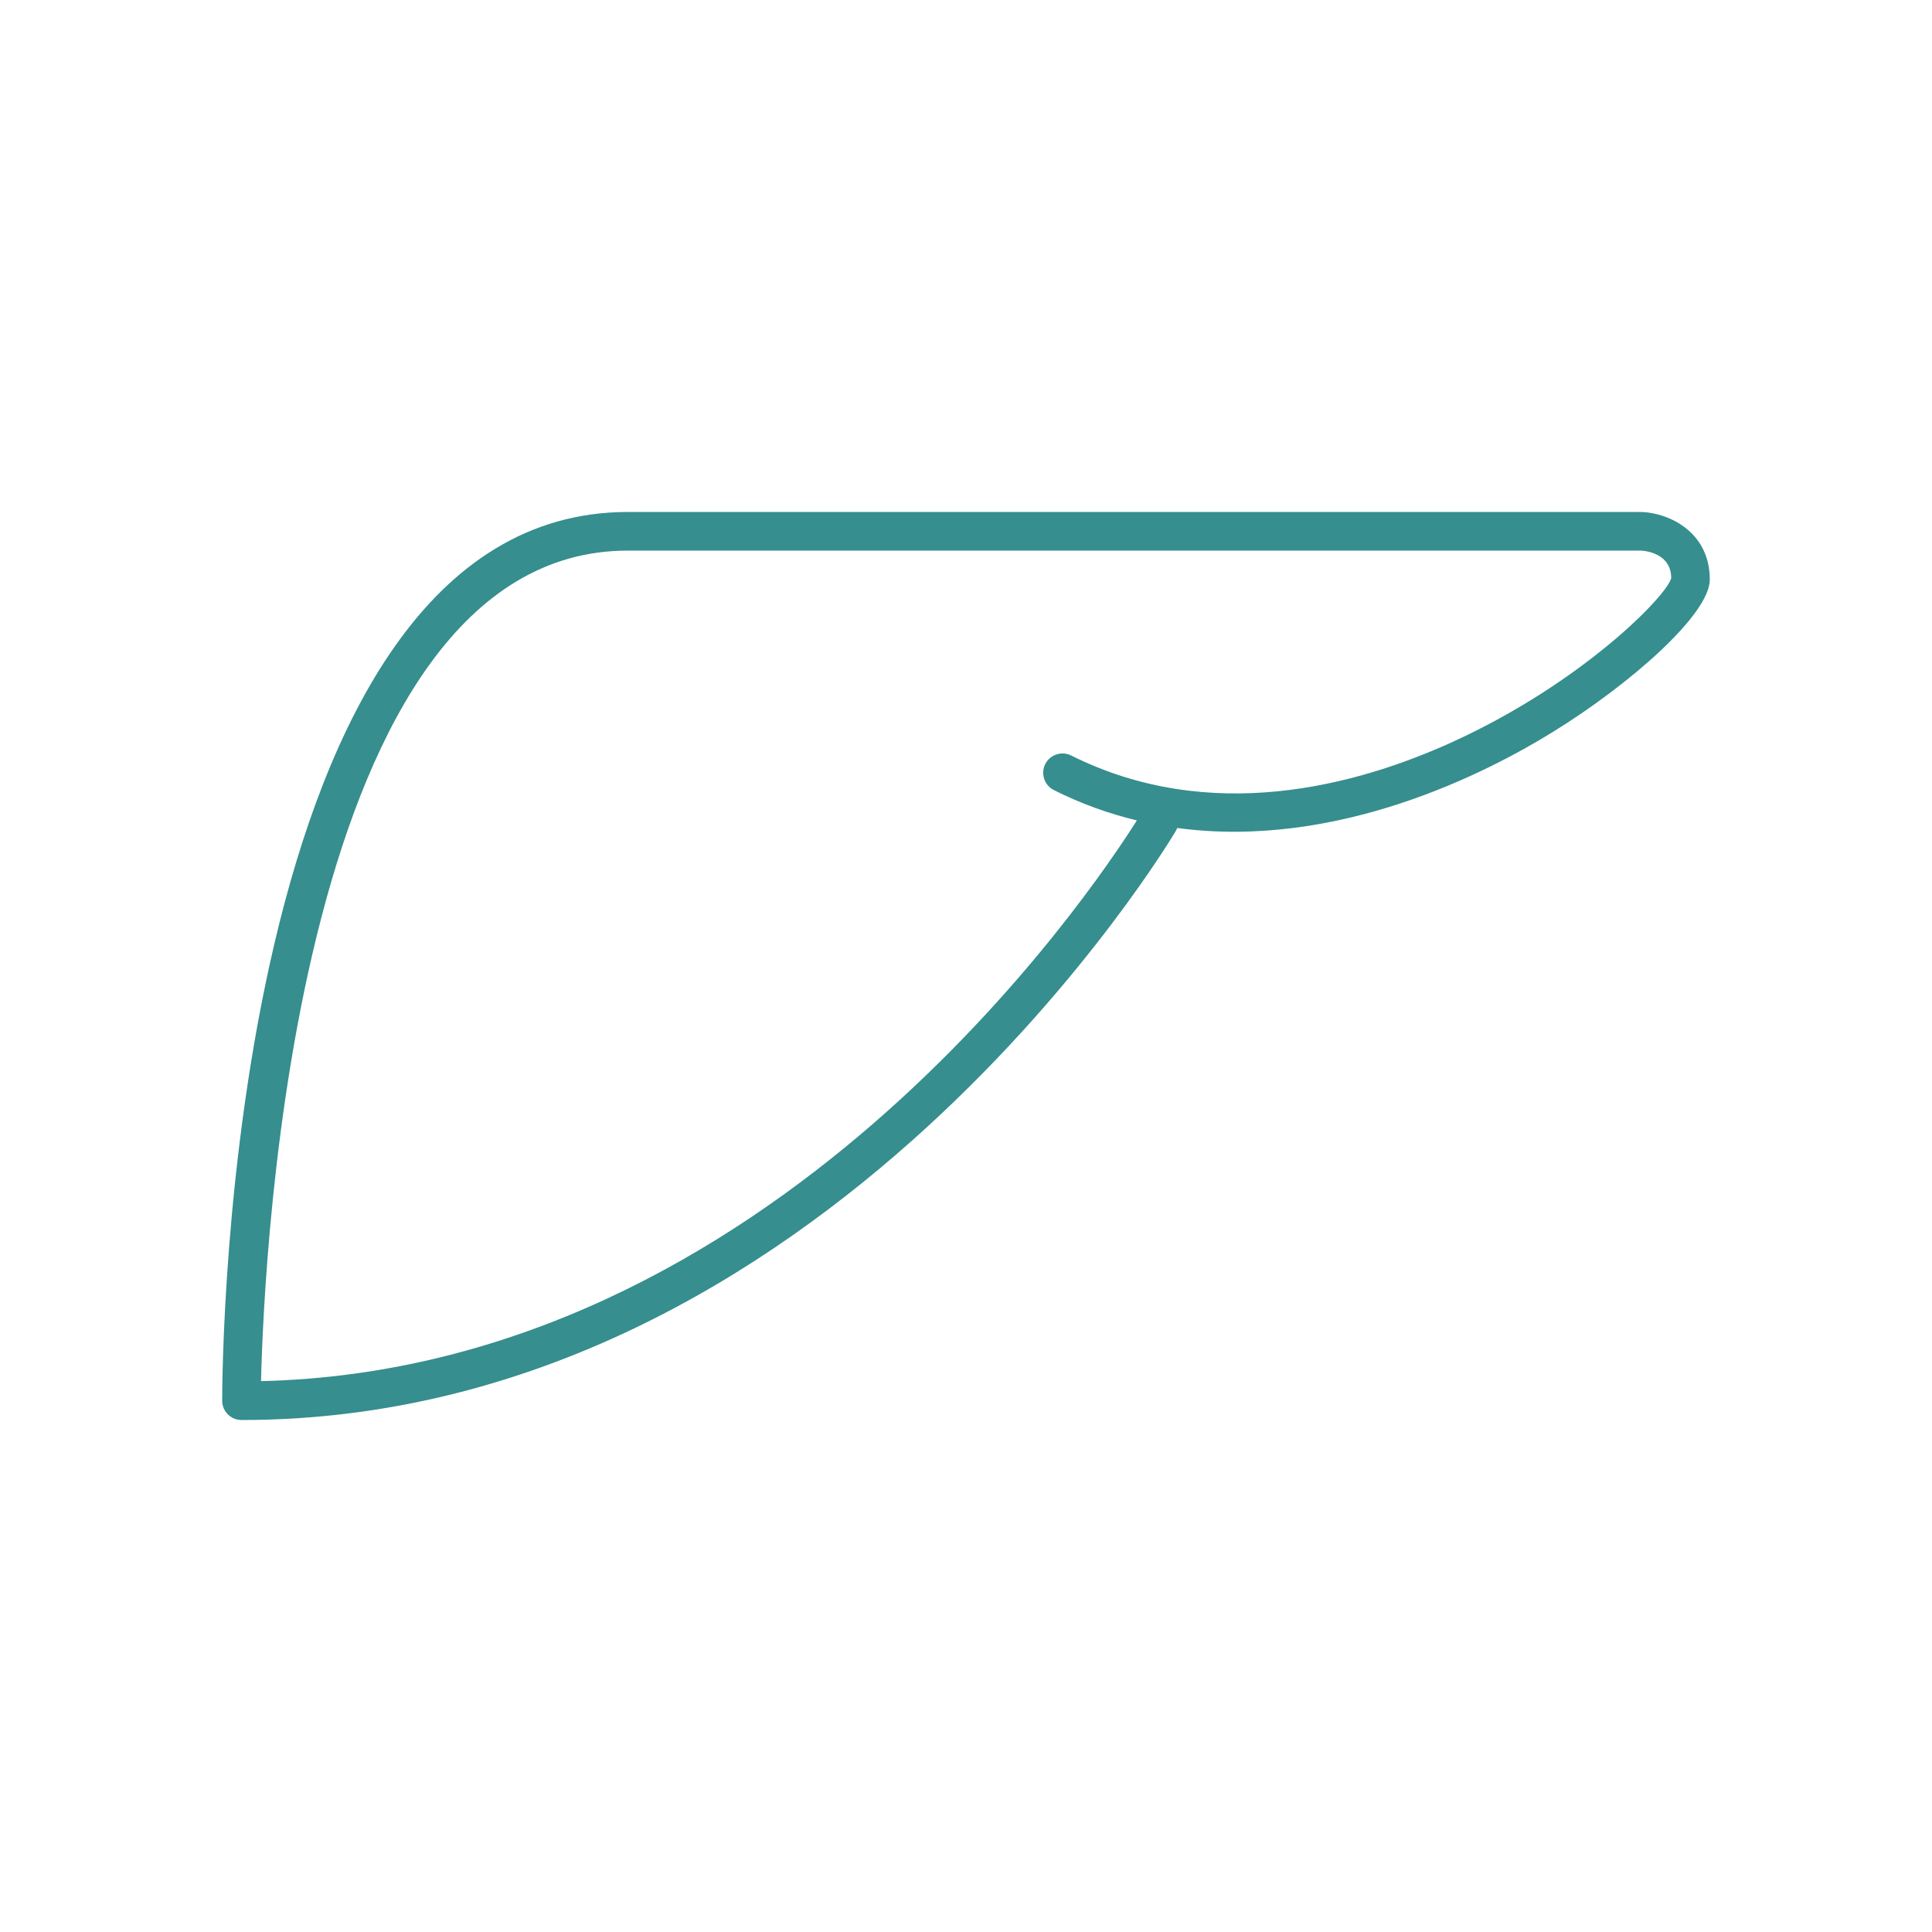 <?xml version="1.0" encoding="UTF-8"?>
<svg width="100pt" height="100pt" version="1.1" viewBox="0 0 100 100" xmlns="http://www.w3.org/2000/svg">
 <path d="m85 26.5h-52.5c-20.762 0-21 44.121-21 46 0 0.551 0.445 1 1 1 30.227 0 48.188-30.191 48.363-30.496 0.027-0.047 0.051-0.098 0.07-0.148 8.297 1.121 16.031-2.859 19.441-4.969 3.996-2.465 8.125-6.09 8.125-7.887 0-2.441-2.062-3.43-3.5-3.5zm-9.805 11.898c-5.051 2.301-12.574 4.293-19.75 0.707-0.492-0.246-1.094-0.047-1.344 0.445-0.246 0.492-0.047 1.094 0.445 1.344 1.426 0.715 2.863 1.227 4.297 1.57-2.352 3.734-18.879 28.402-45.332 29.023 0.16-6.59 1.816-42.988 18.988-42.988h52.441c0.367 0.023 1.559 0.203 1.562 1.426-0.238 0.934-4.633 5.43-11.309 8.473z" fill="#368e8e"/>
</svg>
